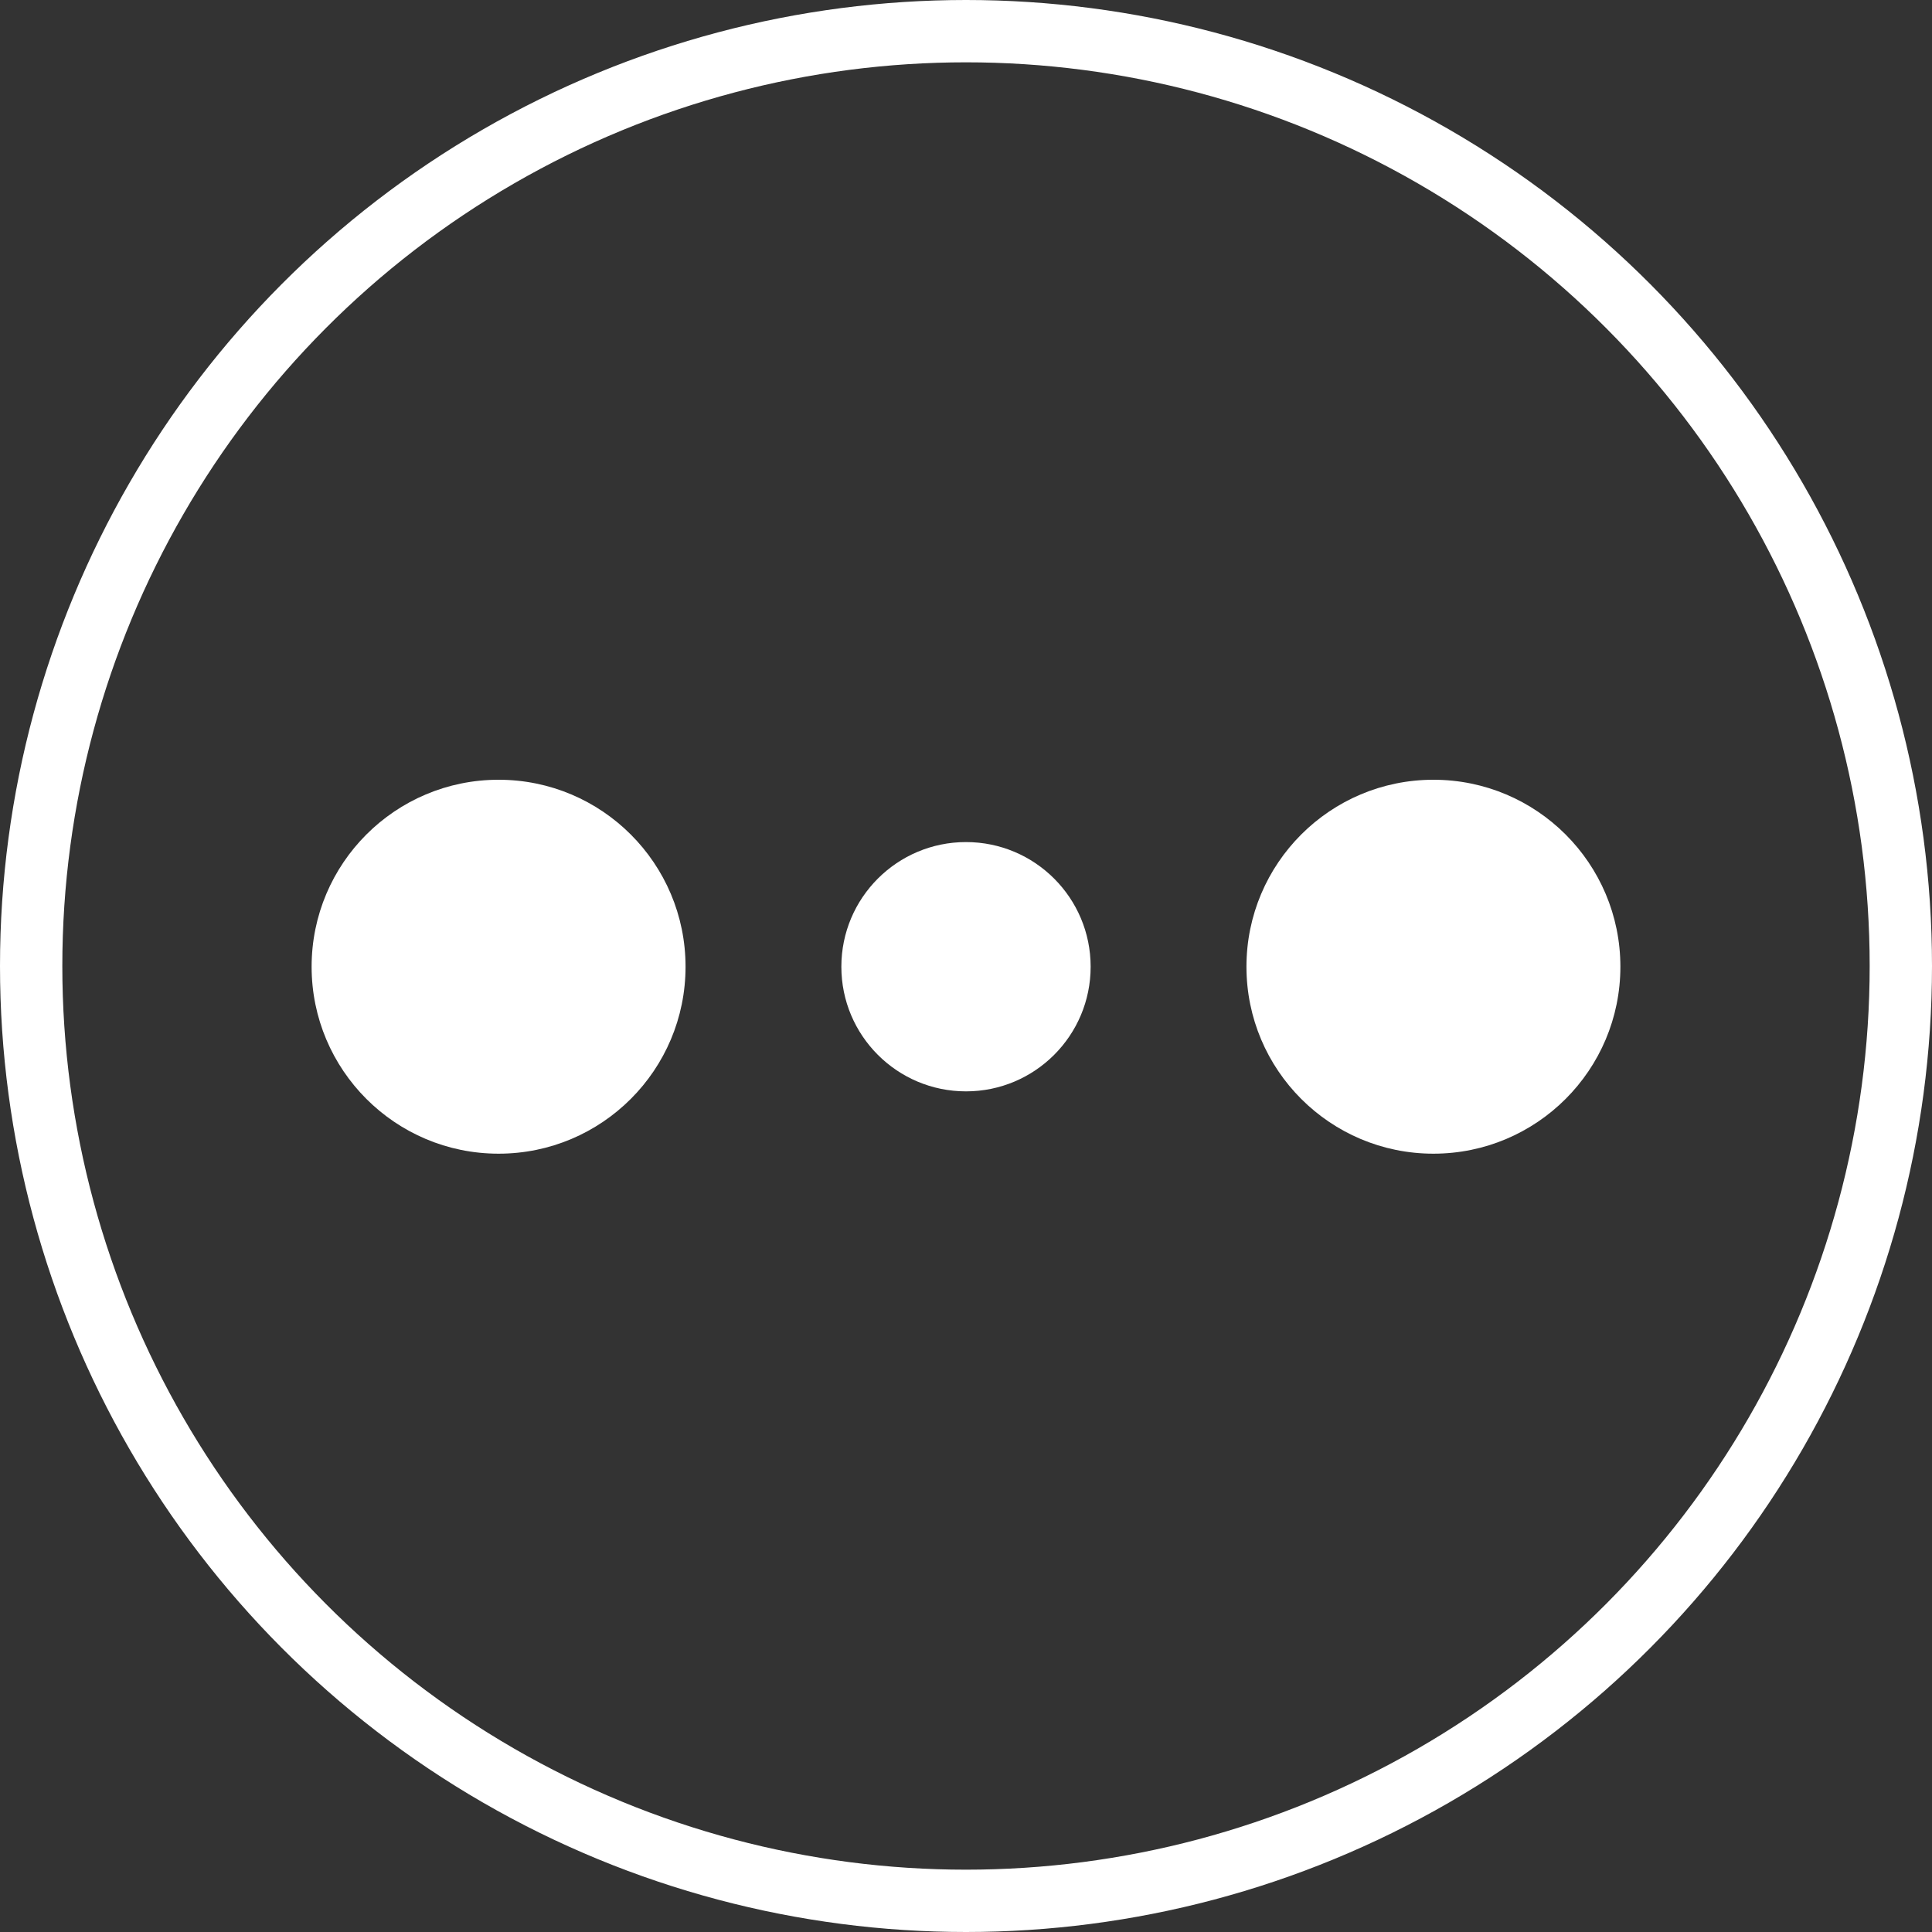 <svg xmlns="http://www.w3.org/2000/svg" width="62" height="62" viewBox="0 0 62 62">
  <rect x="0" y="0" width="62" height="62" fill="#333333" stroke="none"/>
  <g id="spezifisch" transform="translate(-970 -2369.522)">
    <g id="Ellipse_8" data-name="Ellipse 8" transform="translate(970 2369.522)" fill="none" stroke="#fff" stroke-width="2">
      <circle cx="31" cy="31" r="31" stroke="none"/>
      <circle cx="31" cy="31" r="30" fill="none"/>
    </g>
    <circle id="Ellipse_30" data-name="Ellipse 30" cx="6" cy="6" r="6" transform="translate(980 2394.545)" fill="#fff"/>
    <circle id="Ellipse_31" data-name="Ellipse 31" cx="4" cy="4" r="4" transform="translate(997 2396.545)" fill="#fff"/>
    <circle id="Ellipse_32" data-name="Ellipse 32" cx="6" cy="6" r="6" transform="translate(1010 2394.545)" fill="#fff"/>
  </g>
</svg>
